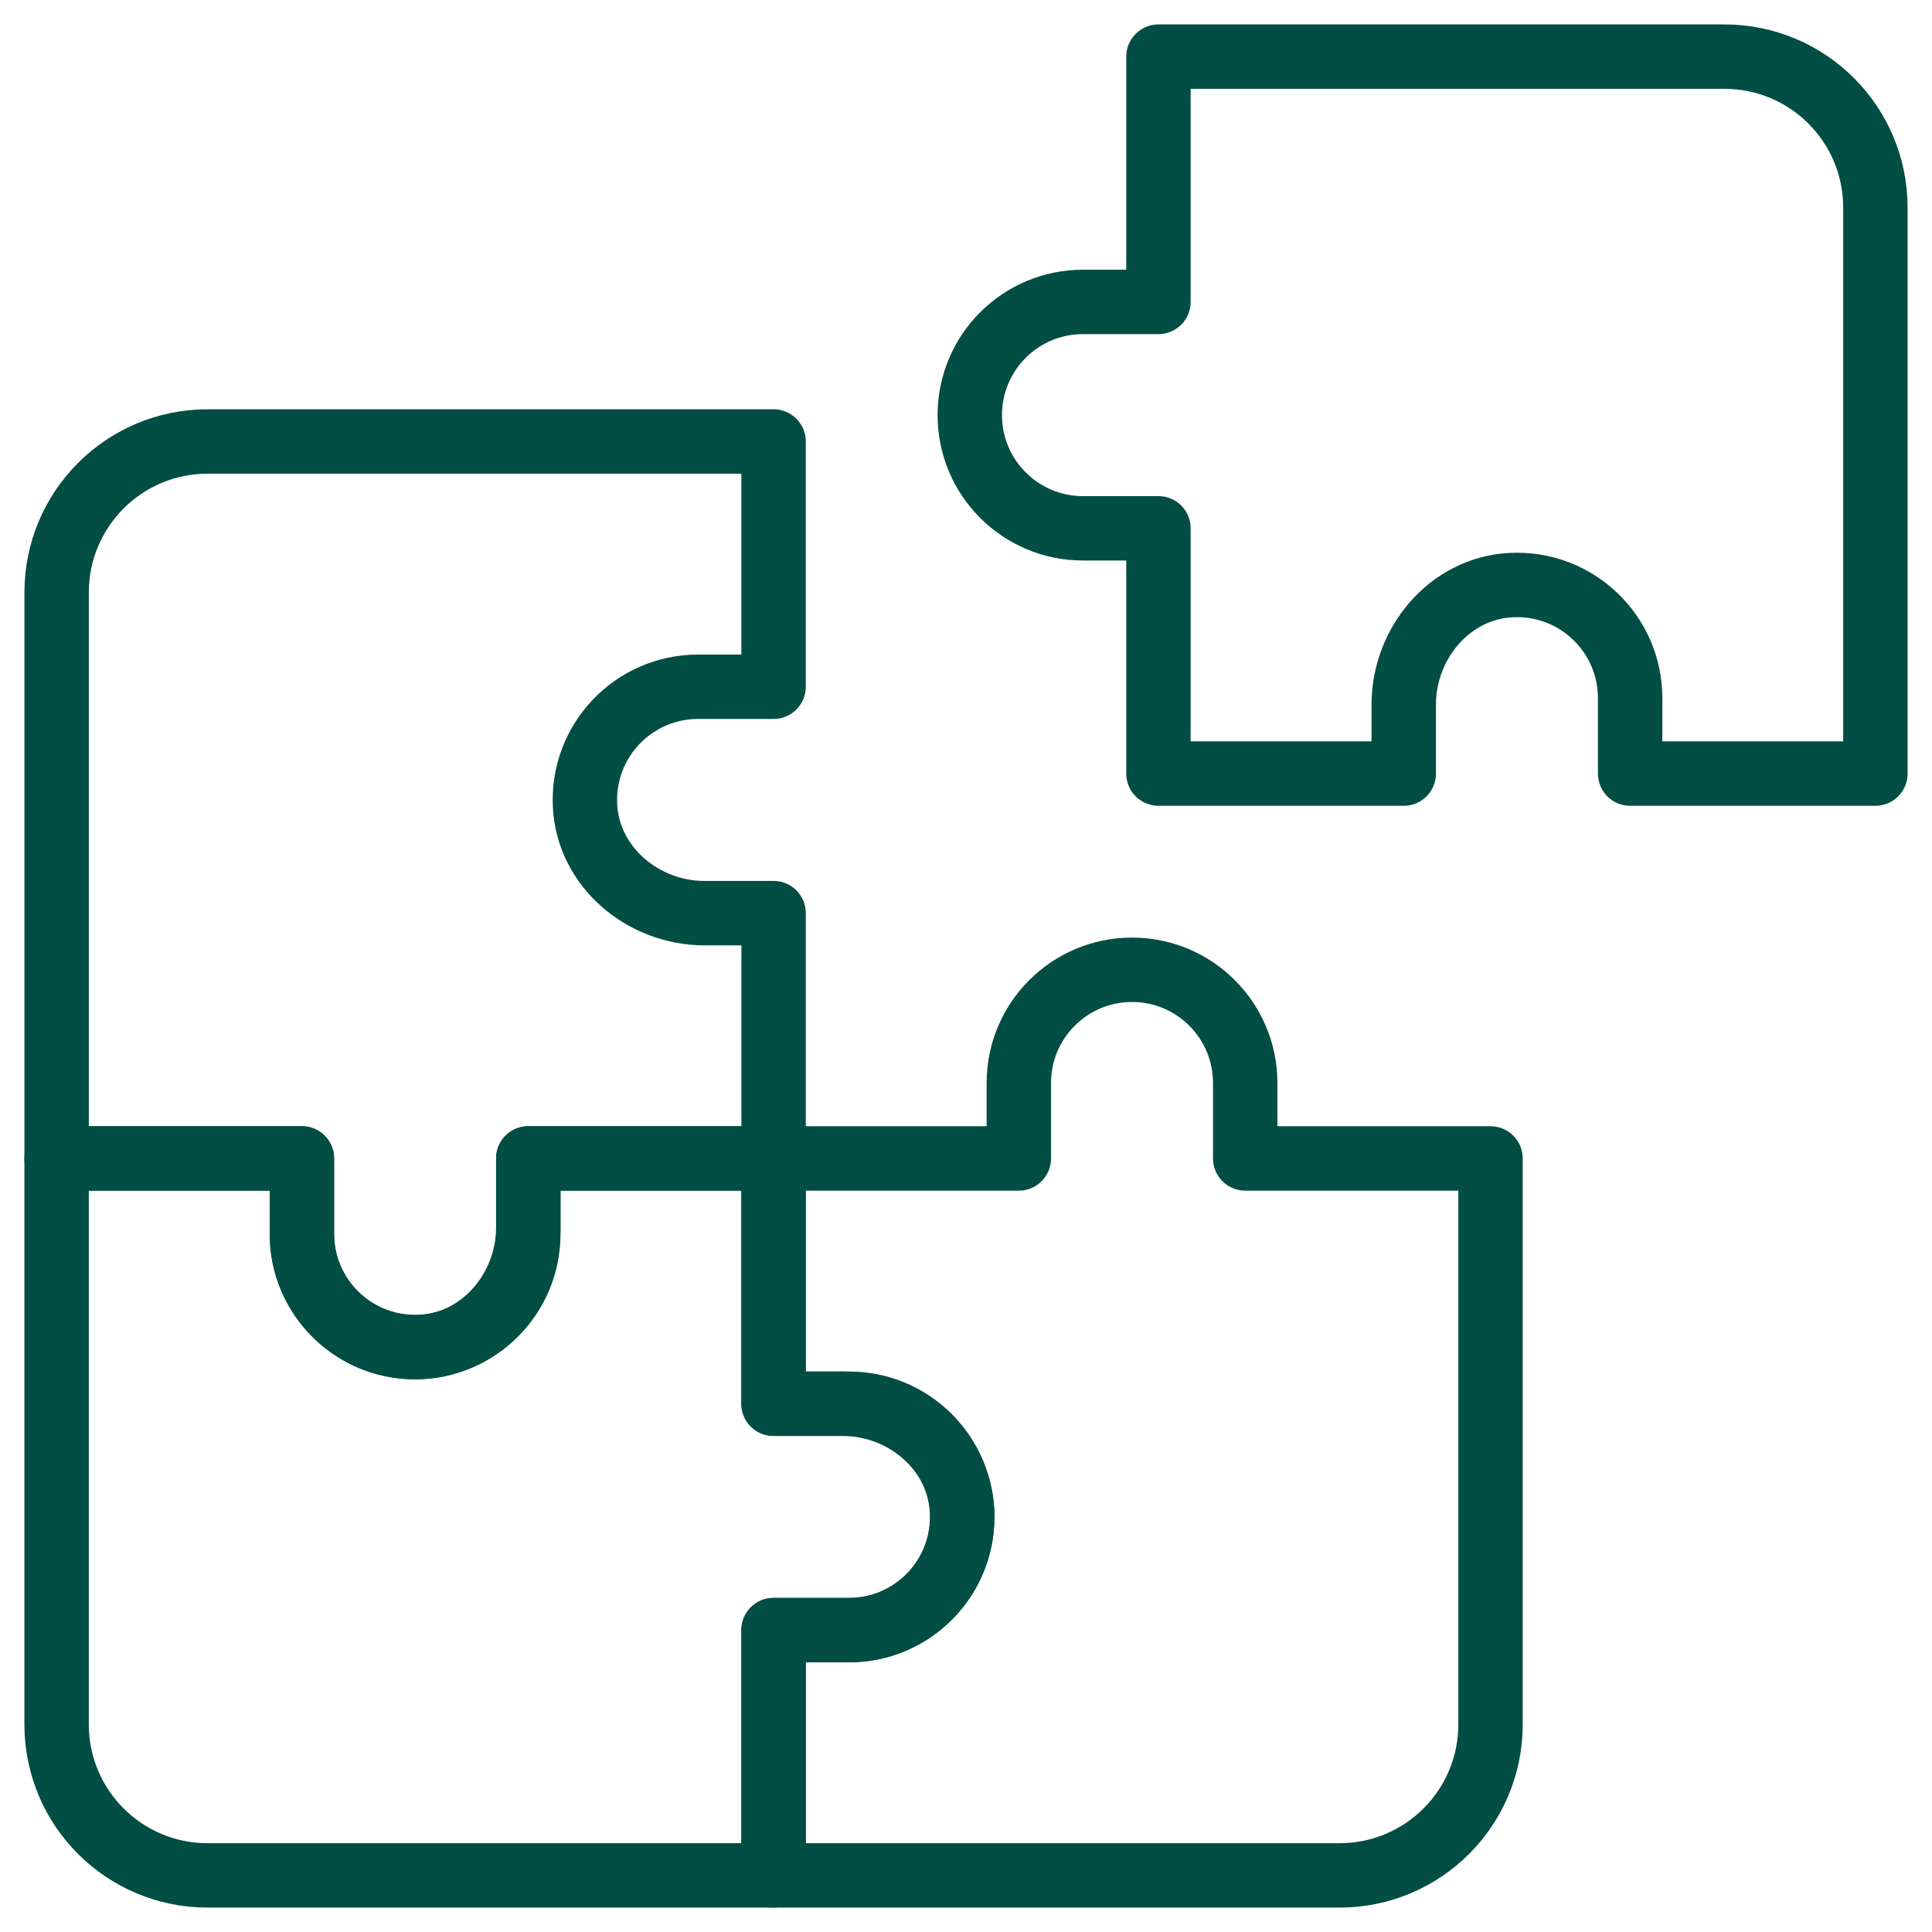 <?xml version="1.0" encoding="UTF-8"?>
<svg xmlns="http://www.w3.org/2000/svg" width="90" height="90" viewBox="0 0 90 90" fill="none">
  <path d="M87.363 36.036L87.363 9.669C87.363 5.785 84.215 2.638 80.332 2.638L53.965 2.638L53.965 14.064L50.449 14.064C47.537 14.064 45.176 16.425 45.176 19.338C45.176 22.25 47.537 24.611 50.449 24.611L53.965 24.611L53.965 36.037L65.392 36.037L65.392 32.82C65.392 29.965 67.53 27.406 70.382 27.256C73.423 27.096 75.938 29.515 75.938 32.521L75.938 36.037L87.363 36.037L87.363 36.036Z" stroke="#024D44" stroke-width="3" stroke-linecap="round" stroke-linejoin="round"></path>
  <path d="M36.036 20.566L9.669 20.566C5.785 20.566 2.638 23.715 2.638 27.597L2.638 53.964L14.064 53.964L14.064 57.48C14.064 60.392 16.425 62.754 19.337 62.754C22.25 62.754 24.611 60.392 24.611 57.48L24.611 53.964L36.037 53.964L36.037 42.538L32.819 42.538C29.963 42.538 27.404 40.4 27.254 37.548C27.095 34.507 29.514 31.991 32.52 31.991L36.036 31.991L36.036 20.565L36.036 20.566Z" stroke="#024D44" stroke-width="3" stroke-linecap="round" stroke-linejoin="round"></path>
  <path d="M2.637 53.965L2.637 80.332C2.637 84.216 5.785 87.363 9.668 87.363L36.035 87.363L36.035 75.937L39.551 75.937C42.463 75.937 44.824 73.576 44.824 70.664C44.824 67.751 42.463 65.39 39.551 65.39L36.035 65.39L36.035 53.964L24.609 53.964L24.609 57.181C24.609 60.036 22.47 62.595 19.619 62.746C16.577 62.905 14.062 60.486 14.062 57.48L14.062 53.964L2.636 53.964L2.637 53.965Z" stroke="#024D44" stroke-width="3" stroke-linecap="round" stroke-linejoin="round"></path>
  <path d="M36.036 87.363L62.403 87.363C66.287 87.363 69.434 84.215 69.434 80.332L69.434 53.965L58.007 53.965L58.007 50.449C58.007 47.537 55.646 45.176 52.734 45.176C49.822 45.176 47.461 47.537 47.461 50.449L47.461 53.965L36.034 53.965L36.034 65.392L39.252 65.392C42.108 65.392 44.667 67.53 44.817 70.382C44.977 73.423 42.558 75.938 39.552 75.938L36.036 75.938L36.036 87.363Z" stroke="#024D44" stroke-width="3" stroke-linecap="round" stroke-linejoin="round"></path>
</svg>
